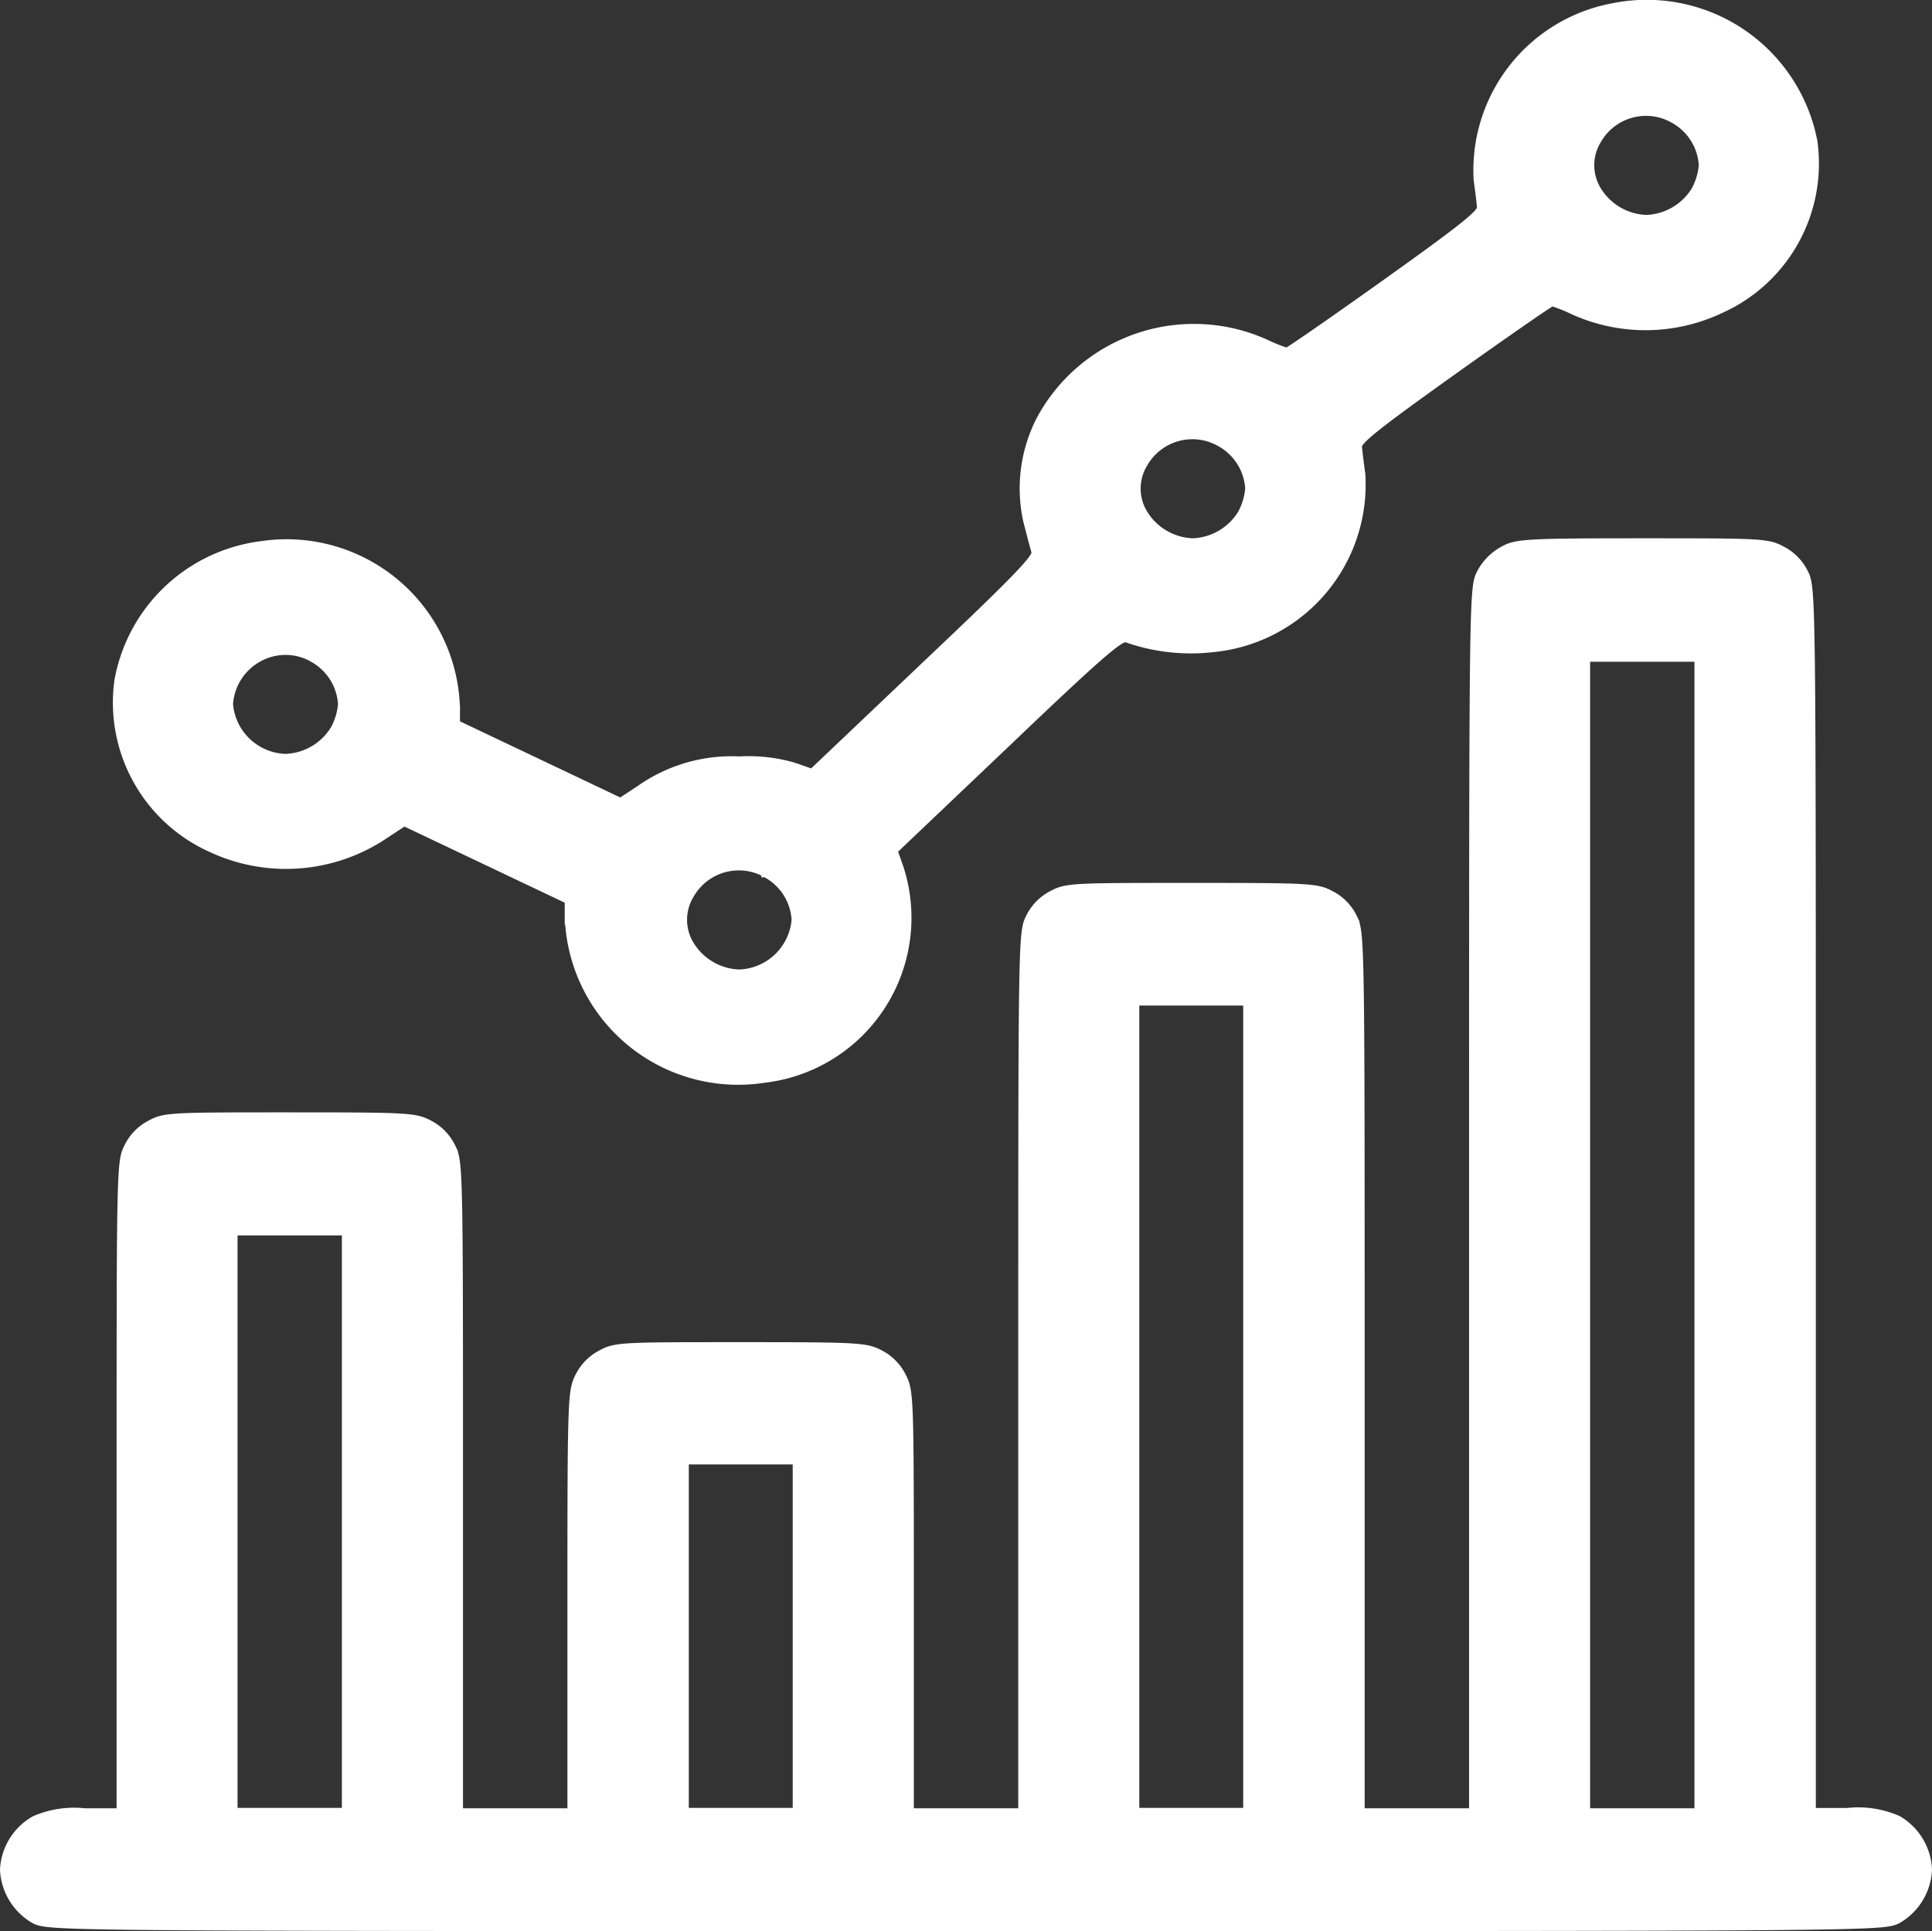 <svg xmlns="http://www.w3.org/2000/svg" width="23" height="22.992" viewBox="0 0 23 22.992">
  <rect x="0" y="0" width="23" height="22.992" fill="#333333" stroke="none"/>
  <g id="statistics" transform="translate(0.05 511.806)">
    <path id="Path_18916" data-name="Path 18916" d="M49.074-511.717a1.973,1.973,0,0,0-1.606,2.049c.018.128.036.278.04.329.009.073-.211.248-1.134.907-.63.449-1.161.817-1.179.817a1.781,1.781,0,0,1-.252-.1,2.073,2.073,0,0,0-2.677.9,1.786,1.786,0,0,0-.162,1.2c.04.158.085.329.1.376.027.068-.216.321-1.314,1.36L39.544-502.6l-.22-.077a1.934,1.934,0,0,0-.648-.073,1.892,1.892,0,0,0-1.179.342l-.234.154-.981-.466-.981-.466v-.175a2.015,2.015,0,0,0-2.322-1.951,1.977,1.977,0,0,0-1.692,1.609,1.9,1.9,0,0,0,1.1,1.993,2.1,2.1,0,0,0,2.065-.158l.234-.154.981.466.981.466v.175a2.015,2.015,0,0,0,2.322,1.951,1.927,1.927,0,0,0,1.611-2.511l-.072-.205,1.345-1.279c1.093-1.044,1.359-1.275,1.431-1.249a2.3,2.3,0,0,0,1.035.116,1.954,1.954,0,0,0,1.759-2.066c-.018-.128-.036-.278-.04-.329-.009-.073.211-.248,1.134-.907.63-.449,1.161-.817,1.179-.817a1.78,1.78,0,0,1,.252.1,2.081,2.081,0,0,0,1.741-.009,1.9,1.9,0,0,0,1.116-2A2.018,2.018,0,0,0,49.074-511.717Zm.715,1.322a.672.672,0,0,1,.36.556.771.771,0,0,1-.09.3.716.716,0,0,1-.585.342.716.716,0,0,1-.585-.342.574.574,0,0,1,0-.6A.669.669,0,0,1,49.79-510.395Zm-5.4,3.85a.672.672,0,0,1,.36.556.771.771,0,0,1-.09.3.716.716,0,0,1-.585.342.716.716,0,0,1-.585-.342.574.574,0,0,1,0-.6A.669.669,0,0,1,44.39-506.545Zm-10.8,2.567a.672.672,0,0,1,.36.556.771.771,0,0,1-.09.3.716.716,0,0,1-.585.342.7.7,0,0,1-.675-.642.681.681,0,0,1,.351-.552A.665.665,0,0,1,33.591-503.978Zm5.4,2.567a.672.672,0,0,1,.36.556.7.7,0,0,1-.675.642.716.716,0,0,1-.585-.342.574.574,0,0,1,0-.6A.669.669,0,0,1,38.991-501.411Z" transform="translate(-29.925)" fill="#fff" stroke="#fff" stroke-width="0.1"/>
    <path id="Path_18917" data-name="Path 18917" d="M17.837-361.9a.648.648,0,0,0-.259.269c-.089.178-.089.255-.089,7.467v7.285H16.146v-5.236c0-5.163,0-5.241-.089-5.418a.6.6,0,0,0-.268-.273c-.165-.087-.259-.091-1.655-.091s-1.489,0-1.655.091a.6.6,0,0,0-.268.273c-.089.178-.089.255-.089,5.418v5.236H10.779v-2.5c0-2.422,0-2.513-.089-2.686a.605.605,0,0,0-.268-.273c-.165-.086-.259-.091-1.655-.091s-1.489,0-1.655.091a.605.605,0,0,0-.268.273c-.085.173-.089.264-.089,2.686v2.5H5.412v-3.87c0-3.793,0-3.879-.089-4.052a.6.6,0,0,0-.268-.273c-.165-.087-.259-.091-1.655-.091s-1.489,0-1.655.091a.6.6,0,0,0-.268.273c-.089.173-.089.26-.089,4.052v3.87H.962a1.174,1.174,0,0,0-.6.091A.72.72,0,0,0,0-346.2a.72.72,0,0,0,.358.592c.174.091.237.091,11.092.091s10.918,0,11.092-.091a.72.72,0,0,0,.358-.592.72.72,0,0,0-.358-.592,1.174,1.174,0,0,0-.6-.091h-.425v-7.285c0-7.217,0-7.29-.089-7.467a.6.6,0,0,0-.268-.273C20.99-362,20.9-362,19.492-362S17.993-361.991,17.837-361.9Zm2.335,8.146v6.875H18.83v-13.751h1.342ZM14.8-351.71v4.826H13.463v-9.653H14.8ZM4.07-350.344v3.46H2.728V-353.8H4.07Zm5.367,1.366v2.094H8.1v-4.189H9.437Z" transform="translate(0 -143.347)" fill="#fff" stroke="#fff" stroke-width="0.1"/>
  </g>
</svg>
